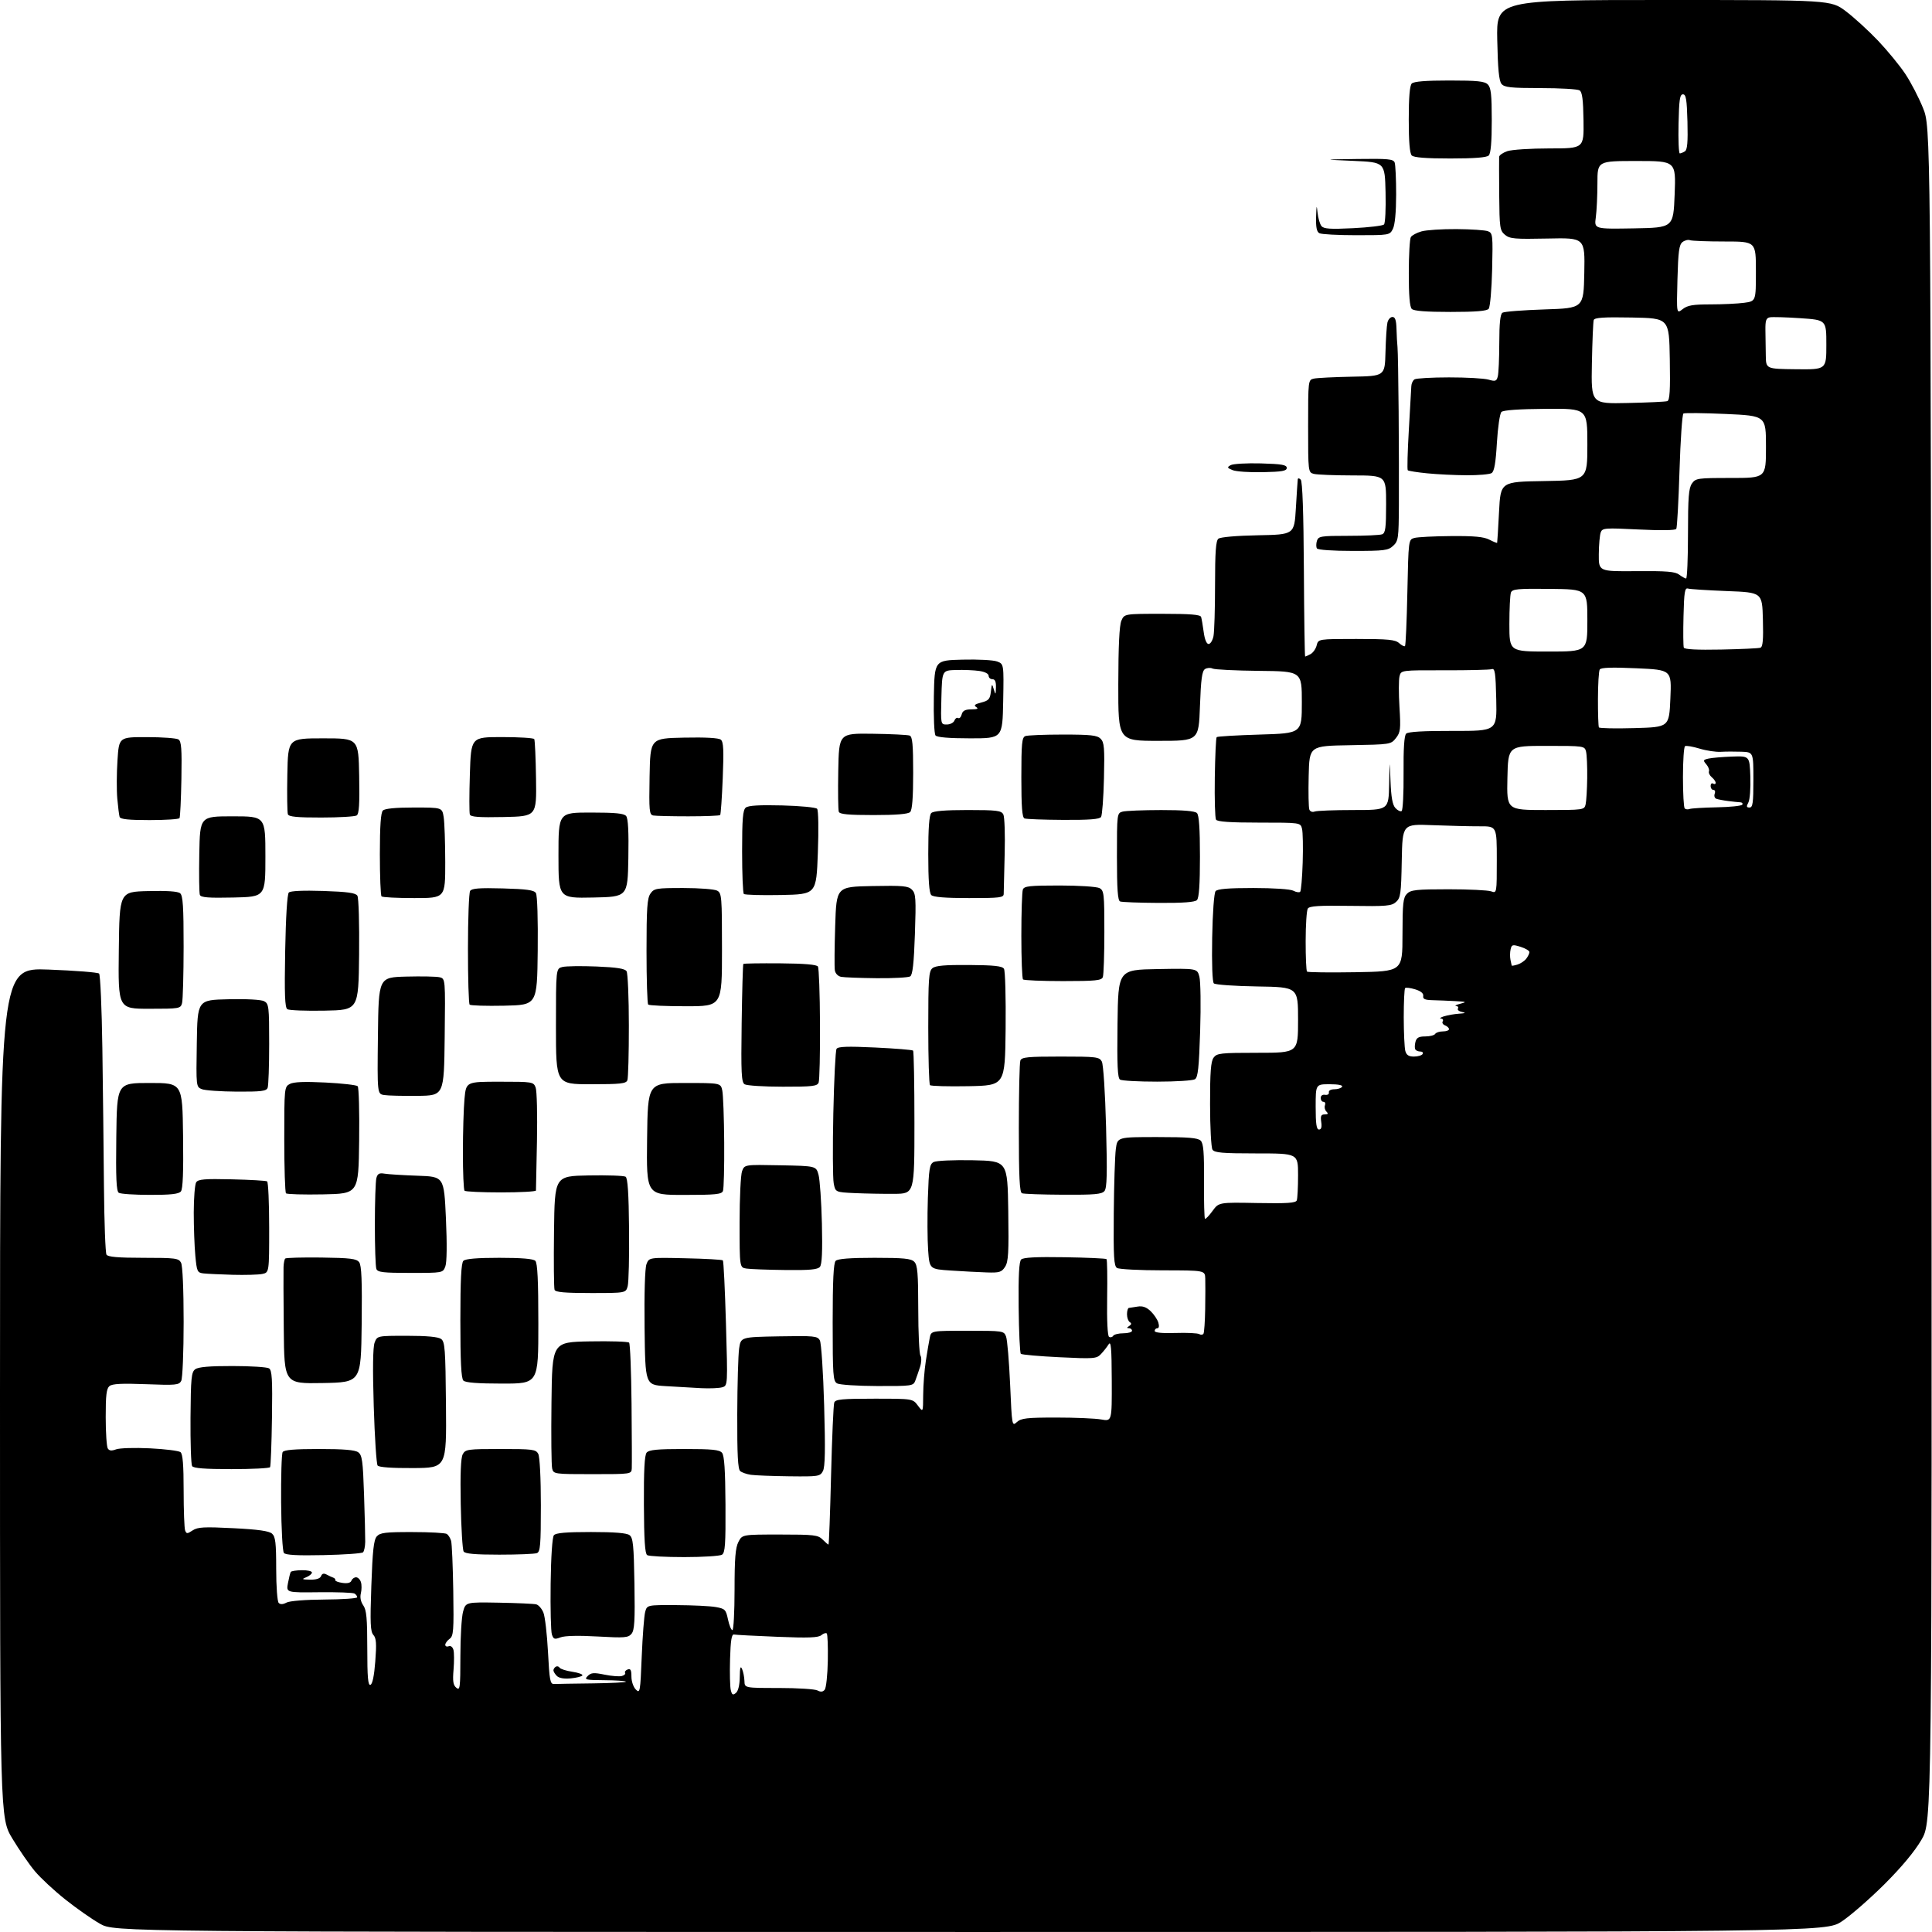 <?xml version="1.0" encoding="UTF-8" standalone="no"?>
<svg 
  version="1.1" 
  xmlns="http://www.w3.org/2000/svg" 
  xmlns:xlink="http://www.w3.org/1999/xlink" 
  xmlns:svg="http://www.w3.org/2000/svg"
  xmlns:rdf="http://www.w3.org/1999/02/22-rdf-syntax-ns#"
  xmlns:cc="http://creativecommons.org/ns#"
  xmlns:dc="http://purl.org/dc/elements/1.1/"
  viewBox="0 0 768 768"
  width="768"
  height="768"
>
<style>svg {background-color: white; }</style>"
<path stroke="none" fill="black" fill-rule="evenodd" d="M385.64,767.99C45.50,767.98 45.50,767.98 39.78,764.74C36.63,762.96 30.43,758.63 26.01,755.11C21.58,751.60 16.12,746.53 13.88,743.85C11.63,741.17 7.59,735.31 4.90,730.83C0.00,722.68 0.00,722.68 0.00,553.69C0.00,384.71 0.00,384.71 19.25,385.42C29.84,385.82 38.90,386.53 39.39,387.01C39.88,387.49 40.46,400.84 40.69,416.69C40.92,432.54 41.20,457.20 41.32,471.50C41.44,485.80 41.90,498.06 42.33,498.75C42.90,499.65 46.99,500.00 57.02,500.00C69.75,500.00 71.02,500.16 71.96,501.93C72.59,503.10 73.00,512.50 73.00,525.50C73.00,537.51 72.57,547.93 72.03,548.94C71.15,550.58 69.88,550.70 58.05,550.24C48.44,549.87 44.63,550.06 43.51,550.99C42.33,551.97 42.00,554.64 42.02,563.37C42.02,569.49 42.40,575.08 42.85,575.79C43.44,576.72 44.36,576.81 46.14,576.14C47.50,575.62 53.54,575.44 59.56,575.73C65.58,576.02 71.06,576.71 71.75,577.25C72.65,577.96 73.00,582.30 73.00,592.54C73.00,600.40 73.27,607.53 73.59,608.38C74.13,609.77 74.43,609.77 76.59,608.35C78.62,607.02 81.10,606.89 92.74,607.48C102.64,607.98 106.96,608.59 108.14,609.65C109.50,610.86 109.79,613.29 109.79,623.65C109.79,630.67 110.23,636.63 110.79,637.19C111.45,637.85 112.49,637.81 113.90,637.05C115.15,636.39 121.39,635.89 129.01,635.84C136.16,635.80 142.00,635.39 142.00,634.94C142.00,634.49 141.52,633.82 140.93,633.46C140.34,633.09 133.99,632.86 126.81,632.94C113.76,633.09 113.76,633.09 114.47,629.30C114.86,627.22 115.36,625.23 115.58,624.88C115.79,624.52 117.78,624.21 119.99,624.18C122.19,624.15 124.00,624.56 124.00,625.09C124.00,625.63 122.99,626.47 121.75,626.97C119.80,627.75 120.01,627.88 123.28,627.94C125.74,627.98 127.26,627.48 127.63,626.52C128.03,625.49 128.70,625.31 129.85,625.92C130.76,626.41 131.95,626.96 132.50,627.15C133.05,627.34 133.40,627.79 133.29,628.14C133.17,628.49 134.45,628.99 136.13,629.23C138.10,629.52 139.37,629.21 139.70,628.34C139.98,627.60 140.81,627.00 141.54,627.00C142.27,627.00 143.14,627.86 143.47,628.91C143.81,629.97 143.79,631.97 143.45,633.36C143.04,634.96 143.40,636.73 144.41,638.17C145.69,640.00 146.00,643.32 146.00,655.31C146.00,666.75 146.29,670.07 147.25,669.75C148.05,669.49 148.75,666.15 149.18,660.43C149.73,653.34 149.57,651.19 148.43,649.92C147.23,648.59 147.09,645.26 147.61,630.41C148.10,616.39 148.57,612.12 149.77,610.75C151.09,609.26 153.15,609.00 163.90,609.02C170.83,609.02 177.00,609.36 177.62,609.77C178.23,610.17 178.99,611.40 179.32,612.50C179.64,613.60 180.02,622.53 180.18,632.35C180.43,648.30 180.27,650.33 178.73,651.46C177.78,652.15 177.00,653.22 177.00,653.83C177.00,654.44 177.62,654.70 178.37,654.41C179.17,654.10 179.95,654.71 180.26,655.88C180.55,656.98 180.56,660.51 180.29,663.73C179.90,668.31 180.14,669.87 181.40,670.91C182.85,672.12 183.00,670.99 183.01,658.37C183.01,650.74 183.49,642.78 184.07,640.68C185.13,636.86 185.13,636.86 198.32,637.09C205.57,637.22 212.25,637.52 213.17,637.76C214.09,638.00 215.36,639.45 216.00,641.00C216.64,642.54 217.46,649.58 217.83,656.65C218.42,668.01 218.70,669.49 220.25,669.42C221.21,669.37 228.15,669.26 235.67,669.17C243.18,669.08 249.10,668.76 248.81,668.47C248.52,668.19 244.62,667.93 240.15,667.90C232.70,667.85 232.15,667.71 233.61,666.25C234.95,664.90 236.02,664.81 240.28,665.69C243.06,666.26 246.16,666.51 247.16,666.25C248.16,665.99 248.76,665.42 248.49,664.99C248.23,664.56 248.68,663.95 249.51,663.64C250.65,663.20 251.00,663.86 251.00,666.46C251.00,668.36 251.77,670.63 252.75,671.61C254.42,673.28 254.53,672.66 255.10,658.43C255.44,650.22 256.05,642.26 256.47,640.75C257.23,638.00 257.23,638.00 268.87,638.06C275.26,638.09 282.30,638.43 284.50,638.82C288.22,639.48 288.56,639.83 289.39,643.77C289.88,646.10 290.67,648.00 291.14,648.00C291.61,648.00 292.00,640.78 292.00,631.95C292.00,619.52 292.34,615.24 293.53,612.95C295.05,610.00 295.05,610.00 310.03,610.00C323.67,610.00 325.18,610.18 327.00,612.00C328.10,613.10 329.15,614.00 329.34,614.00C329.53,614.00 329.99,601.63 330.36,586.52C330.74,571.41 331.31,558.36 331.63,557.52C332.12,556.25 334.75,556.00 347.52,556.00C362.83,556.00 362.83,556.00 364.88,558.75C366.94,561.50 366.94,561.50 366.98,554.50C367.00,550.65 367.47,544.58 368.03,541.00C368.58,537.42 369.29,533.26 369.60,531.75C370.16,529.00 370.16,529.00 384.60,529.00C398.77,529.00 399.07,529.04 399.93,531.31C400.41,532.58 401.13,541.14 401.54,550.34C402.26,566.89 402.29,567.05 404.24,565.28C405.92,563.76 408.16,563.50 419.85,563.50C427.36,563.50 435.41,563.84 437.75,564.26C442.00,565.02 442.00,565.02 441.94,548.76C441.89,535.76 441.64,532.88 440.69,534.41C440.04,535.46 438.66,537.20 437.63,538.28C435.89,540.11 434.86,540.19 421.13,539.52C413.09,539.13 406.19,538.52 405.80,538.16C405.42,537.80 405.03,529.48 404.93,519.67C404.80,507.09 405.10,501.50 405.93,500.67C406.76,499.85 411.90,499.58 423.24,499.77C432.11,499.91 439.59,500.25 439.86,500.52C440.13,500.79 440.24,507.72 440.11,515.91C439.97,524.96 440.27,531.05 440.87,531.42C441.41,531.76 442.14,531.58 442.49,531.02C442.84,530.46 444.67,530.00 446.56,530.00C448.45,530.00 450.00,529.55 450.00,529.00C450.00,528.45 449.44,527.99 448.75,527.98C447.83,527.97 447.86,527.74 448.86,527.11C449.80,526.51 449.88,526.04 449.11,525.57C448.50,525.19 448.00,523.78 448.00,522.44C448.00,521.10 448.34,519.96 448.75,519.92C449.16,519.87 450.74,519.63 452.26,519.38C454.19,519.06 455.72,519.61 457.40,521.21C458.71,522.47 460.09,524.51 460.46,525.75C460.86,527.10 460.71,528.00 460.07,528.00C459.48,528.00 459.00,528.48 459.00,529.07C459.00,529.76 461.91,530.05 467.29,529.88C471.84,529.73 476.09,529.94 476.72,530.33C477.35,530.71 478.10,530.64 478.40,530.17C478.69,529.69 479.00,525.30 479.08,520.40C479.16,515.51 479.17,510.04 479.11,508.25C479.00,505.00 479.00,505.00 462.25,504.98C453.04,504.98 444.84,504.55 444.03,504.04C442.80,503.26 442.59,499.68 442.74,482.30C442.84,470.86 443.21,459.36 443.56,456.75C444.19,452.00 444.19,452.00 460.02,452.00C472.41,452.00 476.17,452.31 477.29,453.43C478.40,454.55 478.69,458.04 478.61,469.52C478.55,477.59 478.73,484.33 479.00,484.50C479.27,484.67 480.62,483.26 482.00,481.37C484.50,477.93 484.50,477.93 499.74,478.22C511.71,478.44 515.09,478.21 515.49,477.17C515.77,476.44 516.00,471.94 516.00,467.17C516.00,458.50 516.00,458.50 499.46,458.50C485.85,458.50 482.76,458.23 481.98,457.00C481.46,456.18 481.02,448.05 481.02,438.94C481.00,426.20 481.33,421.93 482.42,420.44C483.72,418.66 485.16,418.50 499.92,418.50C516.00,418.50 516.00,418.50 516.00,405.45C516.00,392.39 516.00,392.39 499.75,392.13C490.81,391.99 483.06,391.44 482.52,390.91C481.93,390.33 481.67,383.08 481.86,372.72C482.04,362.79 482.61,354.97 483.21,354.25C483.95,353.36 488.25,353.00 498.19,353.00C506.27,353.00 512.98,353.45 514.15,354.08C515.26,354.68 516.47,354.86 516.84,354.50C517.20,354.14 517.65,348.89 517.84,342.85C518.03,336.80 517.91,330.76 517.57,329.43C516.96,327.00 516.96,327.00 500.54,327.00C489.04,327.00 483.90,326.65 483.39,325.82C482.99,325.18 482.77,317.65 482.90,309.09C483.03,300.53 483.36,293.30 483.65,293.02C483.93,292.73 491.66,292.27 500.83,292.00C517.50,291.50 517.50,291.50 517.50,279.18C517.50,266.85 517.50,266.85 500.50,266.68C491.15,266.58 482.82,266.17 482.00,265.76C481.18,265.35 479.82,265.45 479.00,265.97C477.83,266.72 477.39,269.95 477.00,280.71C476.50,294.50 476.50,294.50 460.50,294.50C444.50,294.50 444.50,294.50 444.54,272.00C444.56,256.91 444.96,248.59 445.76,246.75C446.95,244.00 446.95,244.00 462.01,244.00C473.17,244.00 477.16,244.32 477.46,245.25C477.67,245.94 478.14,248.64 478.49,251.25C478.88,254.18 479.62,256.00 480.44,256.00C481.16,256.00 482.03,254.59 482.38,252.88C482.72,251.16 483.00,241.99 483.00,232.50C483.00,219.44 483.32,214.98 484.32,214.15C485.10,213.50 491.51,212.94 500.07,212.78C514.50,212.50 514.50,212.50 515.13,202.00C515.47,196.22 515.81,191.07 515.88,190.55C515.95,190.00 516.45,190.05 517.06,190.66C517.75,191.35 518.18,203.62 518.31,226.35C518.41,245.40 518.64,260.99 518.82,261.00C518.99,261.00 519.95,260.56 520.95,260.03C521.95,259.49 523.06,257.92 523.40,256.53C524.04,254.00 524.04,254.00 539.19,254.00C551.91,254.00 554.64,254.27 556.18,255.66C557.19,256.57 558.24,257.10 558.51,256.82C558.79,256.55 559.21,246.91 559.45,235.41C559.89,214.61 559.91,214.50 562.20,213.85C563.46,213.49 570.03,213.15 576.80,213.10C586.02,213.02 589.84,213.38 592.05,214.53C593.67,215.36 595.06,215.93 595.14,215.78C595.21,215.62 595.55,210.10 595.89,203.50C596.50,191.50 596.50,191.50 613.75,191.23C631.00,190.95 631.00,190.95 631.00,176.67C631.00,162.39 631.00,162.39 614.48,162.52C603.69,162.60 597.56,163.04 596.83,163.77C596.21,164.39 595.40,169.91 595.04,176.02C594.57,184.07 593.99,187.40 592.94,188.06C592.15,188.56 587.67,188.95 583.00,188.92C578.33,188.90 571.26,188.55 567.30,188.15C563.34,187.76 559.88,187.21 559.61,186.94C559.34,186.67 559.53,179.49 560.03,170.98C560.53,162.46 560.98,154.61 561.02,153.53C561.06,152.45 561.63,151.22 562.30,150.80C562.96,150.38 569.13,150.02 576.01,150.02C582.89,150.01 589.93,150.41 591.67,150.90C594.44,151.70 594.89,151.55 595.39,149.65C595.71,148.47 595.98,142.46 595.99,136.31C596.00,128.47 596.37,124.88 597.25,124.31C597.94,123.86 605.48,123.28 614.00,123.00C629.50,122.50 629.50,122.50 629.78,108.50C630.05,94.50 630.05,94.50 615.22,94.82C602.06,95.10 600.15,94.93 598.23,93.32C596.22,91.62 596.07,90.55 595.96,77.50C595.90,69.80 595.89,62.98 595.93,62.35C595.97,61.71 597.42,60.70 599.15,60.10C600.88,59.49 608.45,59.00 615.96,59.00C629.63,59.00 629.63,59.00 629.47,47.90C629.35,39.60 628.96,36.59 627.90,35.92C627.13,35.43 620.14,35.02 612.37,35.02C600.48,35.00 598.03,34.74 596.87,33.35C595.87,32.14 595.41,27.43 595.18,15.85C594.86,0.00 594.86,0.00 661.33,0.00C727.80,-0.00 727.80,-0.00 733.74,4.46C737.00,6.92 742.78,12.20 746.59,16.21C750.39,20.22 755.27,26.18 757.43,29.45C759.60,32.71 762.75,38.79 764.43,42.94C767.50,50.50 767.50,50.50 767.76,387.32C768.01,724.13 768.01,724.13 763.82,731.32C761.09,736.00 755.95,742.17 749.07,749.04C743.25,754.83 735.64,761.47 732.14,763.79C725.77,768.00 725.77,768.00 385.64,767.99zM292.54,672.97C293.45,672.21 294.03,669.83 294.07,666.63C294.12,662.84 294.37,662.02 295.00,663.50C295.47,664.60 295.89,666.74 295.93,668.25C296.00,671.00 296.00,671.00 309.57,671.00C317.03,671.00 323.95,671.44 324.96,671.98C326.24,672.67 327.10,672.58 327.83,671.70C328.41,671.01 328.96,665.83 329.07,660.18C329.17,654.54 328.99,649.65 328.65,649.32C328.32,648.99 327.35,649.30 326.49,650.01C325.28,651.01 321.33,651.16 308.97,650.65C300.20,650.30 292.45,649.89 291.76,649.75C290.83,649.57 290.42,652.12 290.21,659.50C290.05,665.00 290.18,670.55 290.50,671.84C290.98,673.76 291.34,673.96 292.54,672.97zM226.87,667.18C224.23,667.44 222.23,667.08 221.36,666.22C220.61,665.47 220.00,664.47 220.00,663.99C220.00,663.51 220.42,662.86 220.93,662.54C221.44,662.23 222.13,662.40 222.45,662.93C222.78,663.45 225.06,664.19 227.51,664.55C229.97,664.92 231.76,665.58 231.50,666.01C231.23,666.44 229.15,666.97 226.87,667.18zM222.80,650.88C220.44,651.78 220.02,651.64 219.38,649.71C218.98,648.49 218.76,639.41 218.89,629.53C219.03,618.69 219.55,611.05 220.18,610.28C220.95,609.35 225.05,609.00 234.93,609.00C244.34,609.00 249.13,609.39 250.26,610.25C251.66,611.31 251.95,614.20 252.20,629.60C252.44,644.32 252.23,648.02 251.04,649.45C249.73,651.03 248.32,651.14 237.54,650.53C229.95,650.10 224.50,650.22 222.80,650.88zM128.66,618.18C118.22,618.41 113.54,618.15 112.86,617.33C112.32,616.69 111.83,607.74 111.75,597.31C111.67,586.94 111.94,577.90 112.36,577.23C112.90,576.35 117.08,576.00 126.87,576.00C136.62,576.00 141.14,576.38 142.41,577.31C143.95,578.44 144.27,580.74 144.71,594.06C145.00,602.55 145.21,611.02 145.18,612.89C145.15,614.75 144.76,616.63 144.31,617.07C143.87,617.51 136.82,618.01 128.66,618.18zM272.00,618.97C264.57,618.97 257.95,618.62 257.27,618.19C256.38,617.62 256.02,612.18 255.96,598.14C255.89,584.58 256.21,578.45 257.05,577.44C257.98,576.32 261.27,576.00 272.00,576.00C283.10,576.00 286.00,576.29 287.02,577.52C287.93,578.62 288.31,584.34 288.39,598.05C288.48,613.94 288.25,617.22 287.00,618.02C286.18,618.54 279.43,618.97 272.00,618.97zM198.48,618.00C188.89,618.00 184.89,617.65 184.31,616.75C183.86,616.06 183.34,607.56 183.15,597.86C182.92,586.03 183.18,579.53 183.94,578.11C185.01,576.12 185.85,576.00 199.00,576.00C211.75,576.00 213.02,576.16 213.96,577.93C214.57,579.07 215.00,587.52 215.00,598.33C215.00,614.24 214.78,616.87 213.42,617.39C212.55,617.73 205.82,618.00 198.48,618.00zM313.71,586.85C307.00,586.77 300.15,586.50 298.50,586.26C296.85,586.02 294.94,585.36 294.25,584.79C293.32,584.02 293.02,578.29 293.07,562.13C293.11,550.23 293.45,538.48 293.82,536.00C294.50,531.50 294.50,531.50 309.70,531.22C323.74,530.97 324.98,531.09 325.91,532.84C326.47,533.88 327.24,545.49 327.61,558.65C328.12,576.33 327.99,583.15 327.12,584.78C325.98,586.90 325.38,586.99 313.71,586.85zM235.52,586.00C220.29,586.00 220.03,585.96 219.49,583.75C219.18,582.51 219.06,570.70 219.22,557.50C219.50,533.50 219.50,533.50 234.42,533.22C242.63,533.07 249.68,533.29 250.08,533.72C250.49,534.15 250.92,545.08 251.05,558.00C251.17,570.92 251.21,582.51 251.14,583.75C251.00,585.98 250.87,586.00 235.52,586.00zM92.00,584.00C81.34,584.00 76.90,583.65 76.36,582.78C75.95,582.10 75.66,573.46 75.73,563.56C75.85,547.64 76.07,545.42 77.62,544.29C78.85,543.39 83.35,543.00 92.44,543.02C99.62,543.02 106.15,543.44 106.94,543.94C108.13,544.70 108.34,548.15 108.11,563.66C107.96,574.00 107.62,582.80 107.36,583.23C107.10,583.65 100.19,584.00 92.00,584.00zM164.23,583.58C155.85,583.63 150.64,583.26 150.11,582.58C149.64,581.98 148.95,571.37 148.57,558.98C148.11,544.17 148.23,535.53 148.91,533.73C149.95,531.00 149.95,531.00 161.78,531.00C169.71,531.00 174.19,531.42 175.34,532.26C176.87,533.38 177.08,536.19 177.28,558.51C177.50,583.50 177.50,583.50 164.23,583.58zM278.76,551.82C275.32,551.64 268.90,551.27 264.50,551.00C256.50,550.50 256.50,550.50 256.23,527.86C256.07,514.18 256.37,504.16 256.98,502.54C258.01,499.85 258.01,499.85 272.42,500.18C280.35,500.35 287.07,500.73 287.35,501.02C287.64,501.30 288.19,512.61 288.58,526.15C289.29,550.73 289.29,550.77 287.15,551.45C285.98,551.82 282.20,551.99 278.76,551.82zM348.77,550.97C340.92,550.95 333.71,550.48 332.75,549.92C331.16,549.00 331.00,546.74 331.00,525.65C331.00,508.90 331.34,502.06 332.20,501.20C333.02,500.38 337.90,500.00 347.63,500.00C359.23,500.00 362.15,500.29 363.43,501.57C364.73,502.88 365.00,506.05 365.02,520.32C365.02,529.77 365.42,538.11 365.89,538.85C366.38,539.63 366.31,541.56 365.74,543.35C365.18,545.08 364.34,547.51 363.88,548.75C363.06,550.94 362.67,551.00 348.77,550.97zM128.25,549.78C113.00,550.05 113.00,550.05 112.80,528.28C112.69,516.30 112.65,505.23 112.71,503.68C112.76,502.13 113.07,500.60 113.38,500.29C113.70,499.97 120.15,499.80 127.73,499.89C139.31,500.05 141.70,500.34 142.77,501.75C143.73,503.02 143.97,509.07 143.77,526.47C143.50,549.50 143.50,549.50 128.25,549.78zM199.70,550.00C189.91,550.00 185.02,549.62 184.20,548.80C183.34,547.94 183.00,541.24 183.00,525.00C183.00,508.76 183.34,502.06 184.20,501.20C185.01,500.39 189.64,500.00 198.50,500.00C207.36,500.00 211.99,500.39 212.80,501.20C213.67,502.07 214.00,509.02 214.00,526.20C214.00,550.00 214.00,550.00 199.70,550.00zM234.86,514.00C224.51,514.00 220.81,513.67 220.45,512.73C220.18,512.03 220.08,501.56 220.23,489.48C220.50,467.50 220.50,467.50 234.00,467.25C241.43,467.11 248.03,467.35 248.69,467.77C249.52,468.31 249.93,474.40 250.06,488.52C250.17,499.51 249.92,509.74 249.52,511.25C248.78,514.00 248.78,514.00 234.86,514.00zM92.50,506.75C87.55,506.61 82.33,506.36 80.89,506.20C78.44,505.91 78.24,505.48 77.65,499.20C77.30,495.51 77.02,487.77 77.02,482.00C77.03,476.23 77.46,470.82 77.98,470.00C78.76,468.76 81.26,468.55 92.15,468.80C99.42,468.97 105.74,469.34 106.18,469.61C106.63,469.89 107.00,478.16 107.00,487.98C107.00,505.84 107.00,505.84 104.25,506.42C102.74,506.73 97.45,506.88 92.50,506.75zM163.13,506.00C152.27,506.00 150.12,505.75 149.61,504.42C149.27,503.55 149.01,495.56 149.01,486.67C149.02,477.78 149.29,469.51 149.62,468.30C150.08,466.56 150.77,466.19 152.85,466.55C154.31,466.80 160.22,467.17 166.00,467.37C176.50,467.73 176.50,467.73 177.26,484.28C177.73,494.62 177.64,501.80 177.03,503.42C176.05,506.00 176.05,506.00 163.13,506.00zM392.23,505.81C389.08,505.71 382.68,505.37 378.00,505.06C369.50,504.50 369.50,504.50 368.95,497.00C368.65,492.88 368.60,483.52 368.84,476.21C369.23,464.59 369.52,462.79 371.13,461.93C372.17,461.38 379.01,461.07 386.74,461.22C400.50,461.50 400.50,461.50 400.80,481.35C401.05,498.06 400.84,501.59 399.52,503.60C398.14,505.72 397.27,505.98 392.23,505.81zM312.13,504.85C305.18,504.77 298.26,504.51 296.75,504.28C294.00,503.87 294.00,503.87 294.00,486.00C294.00,476.17 294.44,466.96 294.99,465.54C295.97,462.94 295.97,462.94 310.20,463.22C324.42,463.50 324.42,463.50 325.38,467.00C325.90,468.93 326.51,477.63 326.72,486.34C326.98,497.48 326.75,502.60 325.93,503.59C325.02,504.68 321.92,504.97 312.13,504.85zM59.63,474.98C53.51,474.98 47.93,474.61 47.23,474.16C46.25,473.54 46.02,468.40 46.23,451.93C46.50,430.50 46.50,430.50 59.50,430.50C72.50,430.50 72.50,430.50 72.77,451.37C72.96,465.93 72.70,472.66 71.90,473.62C71.05,474.64 67.87,475.00 59.63,474.98zM128.44,474.78C120.71,474.93 114.07,474.74 113.69,474.36C113.31,473.98 113.00,464.31 113.00,452.87C113.00,432.46 113.04,432.05 115.20,430.89C116.73,430.07 121.04,429.90 129.36,430.32C135.94,430.65 141.71,431.31 142.18,431.78C142.65,432.25 142.92,442.06 142.77,453.57C142.50,474.50 142.50,474.50 128.44,474.78zM271.87,475.00C256.96,475.00 256.96,475.00 257.23,452.75C257.50,430.50 257.50,430.50 271.99,430.50C286.48,430.50 286.48,430.50 287.12,433.50C287.47,435.15 287.82,444.45 287.88,454.17C287.95,463.89 287.73,472.55 287.39,473.42C286.88,474.76 284.55,475.00 271.87,475.00zM355.50,474.57C351.10,474.60 344.03,474.47 339.79,474.28C332.08,473.92 332.08,473.92 331.41,470.36C331.04,468.40 330.97,455.86 331.26,442.48C331.55,429.11 332.12,417.61 332.54,416.94C333.11,416.01 336.82,415.88 347.86,416.40C355.87,416.78 362.66,417.33 362.96,417.63C363.26,417.92 363.50,430.84 363.50,446.33C363.50,474.50 363.50,474.50 355.50,474.57zM422.63,474.92C414.31,474.88 406.94,474.62 406.25,474.34C405.30,473.95 405.00,467.83 405.00,448.50C405.00,434.56 405.27,422.45 405.61,421.58C406.12,420.23 408.49,420.00 421.57,420.00C435.85,420.00 437.00,420.14 437.99,421.98C438.59,423.11 439.32,434.27 439.68,447.94C440.18,466.71 440.04,472.25 439.04,473.46C437.98,474.73 435.11,474.99 422.63,474.92zM199.17,474.00C191.56,474.00 185.03,473.70 184.67,473.33C184.30,472.97 184.00,466.10 184.01,458.08C184.01,450.06 184.30,440.46 184.65,436.75C185.29,430.00 185.29,430.00 198.67,430.00C211.74,430.00 212.07,430.05 212.93,432.32C213.42,433.59 213.65,443.16 213.45,453.57C213.25,463.98 213.07,472.84 213.05,473.25C213.02,473.66 206.78,474.00 199.17,474.00zM524.33,449.00C525.23,449.00 525.51,448.05 525.21,446.00C524.86,443.61 525.14,443.00 526.59,443.00C527.93,443.00 528.11,442.71 527.28,441.88C526.66,441.26 526.39,440.14 526.69,439.38C526.98,438.62 526.72,438.00 526.11,438.00C525.50,438.00 525.00,437.31 525.00,436.46C525.00,435.54 525.71,435.03 526.75,435.21C527.73,435.37 528.39,434.95 528.25,434.25C528.10,433.52 529.02,433.00 530.44,433.00C531.78,433.00 533.16,432.55 533.50,432.00C533.88,431.38 532.01,431.00 528.56,431.00C523.00,431.00 523.00,431.00 523.00,440.00C523.00,446.81 523.32,449.00 524.33,449.00zM166.00,435.62C160.22,435.68 154.25,435.54 152.73,435.30C149.96,434.86 149.96,434.86 150.23,411.68C150.50,388.50 150.50,388.50 161.50,388.21C167.55,388.05 173.52,388.17 174.77,388.48C177.04,389.05 177.04,389.05 176.77,412.27C176.50,435.50 176.50,435.50 166.00,435.62zM94.14,433.94C87.74,433.90 81.48,433.46 80.23,432.96C77.97,432.05 77.95,431.92 78.23,414.77C78.50,397.50 78.50,397.50 90.76,397.22C98.09,397.05 103.82,397.37 105.01,398.00C106.87,399.00 107.00,400.12 107.00,414.95C107.00,423.69 106.73,431.55 106.39,432.42C105.89,433.74 103.88,433.99 94.14,433.94zM311.14,431.98C303.64,431.98 296.82,431.54 296.00,431.02C294.72,430.21 294.55,426.64 294.82,406.80C295.00,394.00 295.30,383.37 295.49,383.18C295.68,382.98 302.27,382.88 310.13,382.94C319.83,383.02 324.65,383.43 325.14,384.22C325.54,384.87 325.91,395.13 325.96,407.03C326.02,418.93 325.78,429.42 325.42,430.34C324.87,431.78 322.95,432.00 311.14,431.98zM384.94,431.78C376.94,431.93 370.07,431.74 369.69,431.36C369.31,430.98 369.00,420.67 369.00,408.46C369.00,388.99 369.20,386.08 370.66,384.87C371.89,383.85 375.64,383.53 385.26,383.60C395.18,383.67 398.40,384.02 399.09,385.10C399.59,385.87 399.88,396.62 399.75,409.00C399.50,431.50 399.50,431.50 384.94,431.78zM234.89,431.00C221.00,431.00 221.00,431.00 221.00,408.02C221.00,385.04 221.00,385.04 223.57,384.39C224.98,384.04 231.09,383.95 237.15,384.20C245.20,384.53 248.41,385.04 249.07,386.08C249.56,386.86 249.98,396.58 249.98,407.67C249.99,418.76 249.73,428.55 249.39,429.42C248.88,430.76 246.64,431.00 234.89,431.00zM460.00,429.97C452.57,429.97 445.93,429.61 445.23,429.16C444.25,428.54 444.02,423.40 444.23,406.93C444.50,385.50 444.50,385.50 460.20,385.22C475.89,384.95 475.89,384.95 476.77,388.22C477.26,390.03 477.40,399.73 477.08,409.79C476.61,424.51 476.21,428.26 475.00,429.02C474.18,429.54 467.43,429.97 460.00,429.97zM562.06,420.00C563.61,420.00 565.16,419.55 565.50,419.00C565.84,418.45 565.44,418.00 564.62,418.00C563.79,418.00 562.89,417.63 562.61,417.17C562.33,416.72 562.35,415.37 562.66,414.17C563.10,412.49 563.99,412.00 566.56,412.00C568.39,412.00 570.16,411.55 570.50,411.00C570.84,410.45 572.22,410.00 573.56,410.00C574.90,410.00 576.00,409.60 576.00,409.11C576.00,408.62 575.30,407.94 574.44,407.61C573.58,407.28 573.15,406.56 573.50,406.01C573.84,405.45 573.53,404.96 572.81,404.90C572.09,404.85 572.62,404.44 574.00,404.00C575.38,403.56 578.08,403.09 580.00,402.96C582.51,402.79 582.86,402.60 581.24,402.29C579.99,402.05 579.23,401.44 579.54,400.93C579.86,400.42 579.53,399.95 578.81,399.88C578.09,399.82 578.85,399.42 580.50,399.00C583.19,398.32 582.98,398.21 578.50,397.96C575.75,397.81 571.70,397.64 569.50,397.59C566.44,397.52 565.56,397.13 565.75,395.92C565.92,394.89 564.82,393.97 562.56,393.28C560.66,392.70 558.86,392.47 558.56,392.78C558.25,393.08 558.01,398.32 558.01,404.42C558.02,410.51 558.30,416.51 558.63,417.75C559.08,419.41 559.97,420.00 562.06,420.00zM129.00,401.75C121.58,401.89 114.93,401.63 114.23,401.18C113.24,400.54 113.05,395.37 113.36,378.09C113.61,364.56 114.17,355.43 114.81,354.79C115.46,354.14 120.50,353.91 128.49,354.17C138.10,354.49 141.35,354.94 142.06,356.05C142.58,356.86 142.88,367.18 142.75,379.50C142.50,401.50 142.50,401.50 129.00,401.75zM59.36,401.00C46.96,401.00 46.96,401.00 47.23,377.75C47.50,354.50 47.50,354.50 58.86,354.22C66.37,354.03 70.68,354.32 71.61,355.09C72.71,356.01 73.00,360.37 72.99,376.37C72.98,387.44 72.70,397.51 72.37,398.75C71.79,400.93 71.38,401.00 59.36,401.00zM200.44,399.78C193.26,399.93 187.08,399.74 186.69,399.36C186.31,398.98 186.01,388.95 186.02,377.08C186.02,365.21 186.41,354.90 186.88,354.16C187.53,353.14 190.54,352.90 199.90,353.16C209.36,353.42 212.29,353.83 213.03,355.00C213.59,355.87 213.89,365.56 213.75,378.00C213.50,399.50 213.50,399.50 200.44,399.78zM272.67,400.00C264.78,400.00 258.03,399.70 257.67,399.33C257.30,398.97 257.00,389.39 257.00,378.06C257.00,361.02 257.27,357.06 258.56,355.22C260.01,353.14 260.86,353.00 271.62,353.00C277.95,353.00 284.00,353.47 285.07,354.04C286.89,355.01 287.00,356.35 287.00,377.54C287.00,400.00 287.00,400.00 272.67,400.00zM422.56,390.00C414.19,390.00 407.03,389.70 406.67,389.33C406.30,388.97 406.00,381.13 406.00,371.92C406.00,362.70 406.27,354.45 406.61,353.58C407.12,352.24 409.37,352.00 421.17,352.00C428.88,352.00 436.00,352.46 437.07,353.04C438.86,353.99 439.00,355.28 439.00,370.45C439.00,379.46 438.73,387.55 438.39,388.42C437.88,389.76 435.52,390.00 422.56,390.00zM348.50,388.85C341.90,388.78 335.54,388.54 334.36,388.31C333.10,388.06 332.06,386.98 331.86,385.69C331.66,384.49 331.73,376.52 332.00,368.00C332.50,352.50 332.50,352.50 346.65,352.22C358.93,351.98 361.03,352.17 362.52,353.66C364.05,355.19 364.17,357.14 363.69,371.34C363.29,382.97 362.78,387.52 361.82,388.13C361.09,388.59 355.10,388.91 348.50,388.85zM538.81,386.47C557.50,386.16 557.50,386.16 557.51,371.60C557.52,359.02 557.77,356.81 559.30,355.27C560.83,353.74 563.03,353.50 575.78,353.50C583.88,353.50 591.51,353.87 592.75,354.32C595.00,355.13 595.00,355.13 595.00,341.79C595.00,328.44 595.00,328.44 588.25,328.47C584.54,328.49 576.10,328.28 569.50,328.02C557.50,327.53 557.50,327.53 557.22,342.14C556.98,355.25 556.75,356.92 554.95,358.54C553.18,360.15 551.19,360.32 536.83,360.10C524.34,359.91 520.52,360.15 519.87,361.18C519.41,361.90 519.02,367.71 519.02,374.08C519.01,380.45 519.25,385.92 519.56,386.23C519.87,386.53 528.53,386.64 538.81,386.47zM603.25,383.42C604.48,383.03 606.04,381.99 606.71,381.10C607.39,380.22 607.95,379.05 607.97,378.49C607.99,377.94 606.42,376.99 604.48,376.39C601.27,375.38 600.92,375.47 600.49,377.39C600.22,378.55 600.20,380.40 600.43,381.50C600.66,382.60 600.88,383.64 600.92,383.82C600.97,383.99 602.01,383.81 603.25,383.42zM460.55,358.92C452.82,358.88 445.94,358.62 445.25,358.34C444.32,357.96 444.00,353.44 444.00,340.53C444.00,323.44 444.03,323.23 446.25,322.63C447.49,322.30 454.37,322.02 461.55,322.01C470.38,322.00 474.99,322.39 475.80,323.20C476.63,324.03 477.00,329.31 477.00,340.50C477.00,351.69 476.63,356.97 475.80,357.80C474.97,358.63 470.24,358.98 460.55,358.92zM92.73,356.78C82.86,357.00 79.85,356.76 79.45,355.74C79.17,355.01 79.07,347.68 79.22,339.46C79.50,324.50 79.50,324.50 92.50,324.50C105.50,324.50 105.50,324.50 105.50,340.50C105.50,356.50 105.50,356.50 92.73,356.78zM164.67,357.00C157.88,357.00 152.03,356.70 151.67,356.33C151.30,355.97 151.00,348.41 151.00,339.53C151.00,328.32 151.37,323.03 152.20,322.20C152.99,321.41 157.22,321.00 164.57,321.00C175.74,321.00 175.74,321.00 176.36,324.75C176.70,326.81 176.98,334.91 176.99,342.75C177.00,357.00 177.00,357.00 164.67,357.00zM235.75,356.78C222.00,357.06 222.00,357.06 222.00,340.03C222.00,323.00 222.00,323.00 234.88,323.00C244.63,323.00 248.03,323.34 248.90,324.38C249.69,325.33 249.97,330.65 249.78,341.13C249.50,356.50 249.50,356.50 235.75,356.78zM385.20,357.00C375.80,357.00 371.02,356.62 370.20,355.80C369.37,354.97 369.00,349.91 369.00,339.50C369.00,329.09 369.37,324.03 370.20,323.20C371.01,322.39 375.68,322.00 384.66,322.00C396.28,322.00 398.04,322.22 398.84,323.75C399.34,324.71 399.58,331.80 399.37,339.50C399.16,347.20 398.99,354.29 398.99,355.25C399.00,356.83 397.68,357.00 385.20,357.00zM310.44,355.78C302.71,355.93 296.07,355.74 295.69,355.36C295.31,354.98 295.00,347.37 295.00,338.46C295.00,325.52 295.29,322.00 296.45,321.04C297.46,320.20 301.81,319.94 310.90,320.17C318.05,320.35 324.31,320.95 324.81,321.50C325.33,322.07 325.46,329.58 325.11,339.00C324.50,355.50 324.50,355.50 310.44,355.78zM59.41,326.00C51.10,326.00 47.83,325.65 47.55,324.75C47.34,324.06 46.92,320.80 46.63,317.50C46.33,314.20 46.36,307.34 46.70,302.25C47.30,293.00 47.30,293.00 58.40,293.02C64.51,293.02 70.15,293.44 70.94,293.94C72.10,294.68 72.32,297.66 72.11,309.65C71.96,317.78 71.63,324.79 71.36,325.22C71.10,325.65 65.72,326.00 59.41,326.00zM422.69,325.92C414.89,325.88 407.94,325.62 407.25,325.34C406.32,324.96 406.00,320.74 406.00,309.02C406.00,295.53 406.23,293.13 407.58,292.61C408.45,292.27 415.17,292.00 422.51,292.00C433.62,292.00 436.14,292.28 437.52,293.66C438.95,295.09 439.13,297.31 438.84,309.41C438.65,317.16 438.14,324.06 437.69,324.75C437.10,325.66 433.02,325.98 422.69,325.92zM127.72,324.98C118.16,325.00 114.81,324.67 114.44,323.70C114.17,322.99 114.07,315.90 114.22,307.95C114.50,293.50 114.50,293.50 128.50,293.50C142.50,293.50 142.50,293.50 142.78,308.42C142.99,319.69 142.74,323.55 141.78,324.16C141.07,324.60 134.75,324.98 127.72,324.98zM200.27,324.78C190.39,324.99 187.12,324.75 186.77,323.78C186.52,323.08 186.52,315.86 186.78,307.75C187.25,293.00 187.25,293.00 199.57,293.00C206.34,293.00 212.10,293.36 212.37,293.79C212.64,294.23 212.96,301.32 213.08,309.54C213.30,324.50 213.30,324.50 200.27,324.78zM273.63,324.50C266.91,324.50 260.64,324.35 259.69,324.17C258.11,323.87 257.97,322.41 258.22,308.67C258.50,293.50 258.50,293.50 271.86,293.22C280.54,293.04 285.69,293.33 286.55,294.04C287.60,294.91 287.76,298.19 287.30,309.32C286.99,317.12 286.52,323.73 286.28,324.00C286.03,324.27 280.34,324.50 273.63,324.50zM347.27,324.00C337.28,324.00 333.81,323.68 333.44,322.71C333.17,321.99 333.07,314.68 333.22,306.46C333.50,291.50 333.50,291.50 346.86,291.68C354.20,291.78 360.84,292.11 361.61,292.40C362.71,292.83 363.00,295.94 363.00,307.27C363.00,317.08 362.62,321.98 361.80,322.80C360.99,323.61 356.30,324.00 347.27,324.00zM522.59,322.60C523.46,322.27 530.43,322.00 538.08,322.00C552.00,322.00 552.00,322.00 552.21,311.75C552.41,301.50 552.41,301.50 552.75,310.47C552.99,316.89 553.54,319.93 554.68,321.19C555.55,322.16 556.67,322.70 557.17,322.40C557.66,322.09 558.01,315.30 557.94,307.31C557.86,297.57 558.20,292.40 558.97,291.64C559.74,290.87 565.79,290.52 577.58,290.55C595.06,290.59 595.06,290.59 594.78,278.05C594.54,267.42 594.27,265.58 593.00,266.00C592.17,266.27 583.72,266.48 574.22,266.45C556.94,266.41 556.94,266.41 556.33,268.84C555.99,270.18 555.98,275.68 556.31,281.06C556.85,289.87 556.71,291.10 554.90,293.40C552.91,295.92 552.72,295.95 536.70,296.23C520.50,296.50 520.50,296.50 520.22,308.44C520.06,315.01 520.18,321.02 520.48,321.80C520.78,322.60 521.70,322.95 522.59,322.60zM614.36,322.00C629.53,322.00 629.79,321.96 630.31,319.75C630.59,318.51 630.88,313.80 630.94,309.27C631.00,304.74 630.79,300.02 630.48,298.77C629.92,296.53 629.68,296.50 614.70,296.50C599.50,296.50 599.50,296.50 599.22,309.25C598.94,322.00 598.94,322.00 614.36,322.00zM671.65,321.58C672.34,321.32 677.21,321.02 682.47,320.92C687.73,320.83 692.28,320.35 692.58,319.87C692.88,319.39 692.53,318.97 691.81,318.93C691.09,318.90 688.92,318.67 687.00,318.43C685.08,318.19 682.95,317.78 682.27,317.53C681.59,317.28 681.30,316.38 681.62,315.54C681.95,314.69 681.72,314.00 681.11,314.00C680.50,314.00 680.00,313.30 680.00,312.44C680.00,311.58 680.45,311.16 681.00,311.50C681.55,311.84 682.00,311.70 682.00,311.18C682.00,310.67 681.31,309.67 680.47,308.97C679.62,308.27 679.11,307.20 679.34,306.60C679.56,305.99 679.07,304.73 678.26,303.80C676.92,302.26 677.01,302.04 679.14,301.55C680.44,301.25 684.65,300.89 688.50,300.75C695.50,300.50 695.50,300.50 695.79,308.74C695.95,313.31 695.60,317.88 695.01,318.99C694.15,320.60 694.24,321.00 695.46,321.00C696.75,321.00 697.00,319.22 697.00,310.00C697.00,299.00 697.00,299.00 692.25,298.82C689.64,298.73 685.92,298.74 684.00,298.86C682.08,298.97 678.29,298.40 675.58,297.58C672.87,296.76 670.29,296.32 669.83,296.61C669.37,296.89 669.00,302.42 669.00,308.89C669.00,315.37 669.31,320.98 669.70,321.36C670.08,321.75 670.96,321.85 671.65,321.58zM385.67,293.50C377.31,293.50 372.51,293.10 371.89,292.36C371.36,291.73 371.07,284.88 371.22,276.86C371.50,262.50 371.50,262.50 382.60,262.22C388.71,262.06 394.91,262.39 396.38,262.95C399.05,263.97 399.05,263.97 398.78,278.74C398.50,293.50 398.50,293.50 385.67,293.50zM649.75,289.43C663.50,289.05 663.50,289.05 664.00,277.66C664.50,266.28 664.50,266.28 650.55,265.65C640.79,265.21 636.40,265.35 635.92,266.13C635.54,266.74 635.22,272.02 635.21,277.86C635.19,283.70 635.37,288.78 635.59,289.15C635.82,289.52 642.19,289.65 649.75,289.43zM376.36,288.00C377.69,288.00 379.06,287.30 379.39,286.44C379.72,285.58 380.39,285.12 380.88,285.43C381.37,285.73 382.01,285.08 382.29,283.99C382.68,282.51 383.67,282.00 386.16,281.98C388.55,281.97 389.09,281.71 388.06,281.06C386.98,280.37 387.46,279.94 390.06,279.27C393.02,278.51 393.55,277.90 393.89,274.94C394.26,271.69 394.33,271.64 395.04,274.00C395.75,276.35 395.81,276.30 395.90,273.25C395.97,270.98 395.55,270.00 394.50,270.00C393.68,270.00 393.00,269.38 393.00,268.63C393.00,267.81 391.50,267.04 389.25,266.71C387.19,266.41 383.02,266.24 380.00,266.33C374.50,266.50 374.50,266.50 374.22,277.25C373.93,288.00 373.93,288.00 376.36,288.00zM615.50,259.00C631.00,259.00 631.00,259.00 631.00,246.62C631.00,234.24 631.00,234.24 616.12,234.09C603.24,233.95 601.16,234.15 600.62,235.55C600.28,236.44 600.00,242.08 600.00,248.08C600.00,259.00 600.00,259.00 615.50,259.00zM684.12,258.21C692.03,258.05 699.08,257.73 699.78,257.48C700.75,257.15 701.00,254.34 700.78,246.27C700.50,235.50 700.50,235.50 686.50,234.96C678.80,234.66 671.83,234.21 671.00,233.96C669.74,233.57 669.45,235.32 669.22,244.94C669.06,251.23 669.11,256.86 669.34,257.44C669.60,258.14 674.65,258.40 684.12,258.21zM670.25,229.97C670.66,229.99 671.00,222.00 671.00,212.22C671.00,197.75 671.29,194.03 672.56,192.22C674.04,190.11 674.78,190.00 688.06,190.00C702.00,190.00 702.00,190.00 702.00,177.64C702.00,165.28 702.00,165.28 686.03,164.56C677.24,164.17 669.67,164.09 669.19,164.38C668.71,164.68 668.01,174.90 667.63,187.10C667.25,199.30 666.68,209.71 666.35,210.24C665.99,210.83 660.29,210.92 651.40,210.48C637.96,209.81 636.98,209.88 636.32,211.61C635.93,212.63 635.58,216.55 635.55,220.32C635.50,227.17 635.50,227.17 650.50,227.04C662.48,226.94 665.90,227.22 667.50,228.43C668.60,229.26 669.84,229.95 670.25,229.97zM537.87,219.00C529.70,219.00 523.86,218.59 523.49,217.99C523.15,217.44 523.16,216.09 523.50,214.99C524.09,213.15 525.03,213.00 535.99,213.00C542.50,213.00 548.55,212.73 549.42,212.39C550.73,211.89 551.00,209.86 551.00,200.39C551.00,189.00 551.00,189.00 537.75,188.99C530.46,188.98 523.49,188.70 522.25,188.37C520.02,187.77 520.00,187.60 520.00,169.40C520.00,151.18 520.02,151.03 522.25,150.51C523.49,150.22 530.35,149.88 537.50,149.74C550.50,149.50 550.50,149.50 550.75,140.00C550.89,134.78 551.23,129.49 551.52,128.25C551.80,127.01 552.70,126.00 553.52,126.00C554.60,126.00 555.03,127.28 555.13,130.75C555.20,133.36 555.38,136.62 555.53,138.00C555.68,139.38 555.88,150.85 555.98,163.50C556.08,176.15 556.13,192.89 556.08,200.71C556.01,213.99 555.86,215.06 553.81,216.96C551.83,218.81 550.33,219.00 537.87,219.00zM502.00,187.70C496.77,187.82 491.38,187.45 490.00,186.89C487.77,185.98 487.69,185.77 489.22,184.90C490.17,184.37 495.57,184.06 501.22,184.21C509.56,184.45 511.50,184.78 511.50,186.00C511.50,187.21 509.69,187.54 502.00,187.70zM647.00,160.20C654.98,160.03 662.07,159.70 662.77,159.46C663.75,159.14 663.99,155.27 663.77,142.77C663.50,126.50 663.50,126.50 648.73,126.22C637.44,126.01 633.86,126.25 633.53,127.22C633.30,127.93 632.97,135.70 632.80,144.51C632.50,160.52 632.50,160.52 647.00,160.20zM714.00,146.78C726.00,146.91 726.00,146.91 726.00,137.05C726.00,127.19 726.00,127.19 715.68,126.49C710.00,126.10 704.53,125.95 703.53,126.14C702.06,126.43 701.73,127.42 701.78,131.25C701.82,133.86 701.89,138.40 701.93,141.33C702.00,146.65 702.00,146.65 714.00,146.78zM668.86,122.90C670.81,121.36 672.94,121.00 680.00,121.00C684.79,121.00 690.81,120.71 693.36,120.36C698.00,119.73 698.00,119.73 698.00,107.86C698.00,96.00 698.00,96.00 685.58,96.00C678.75,96.00 672.55,95.77 671.80,95.48C671.05,95.19 669.71,95.53 668.81,96.23C667.47,97.27 667.11,99.99 666.81,111.15C666.45,124.79 666.45,124.79 668.86,122.90zM576.58,124.00C566.88,124.00 562.02,123.62 561.20,122.80C560.39,121.99 560.00,117.39 560.02,108.55C560.02,101.37 560.39,94.93 560.84,94.23C561.28,93.53 563.18,92.52 565.06,91.98C566.95,91.44 573.21,91.03 578.99,91.07C584.77,91.11 590.40,91.49 591.50,91.92C593.38,92.66 593.47,93.47 593.15,107.10C592.96,115.02 592.34,122.06 591.78,122.75C591.05,123.64 586.71,124.00 576.58,124.00zM539.16,93.50C531.87,93.50 525.25,93.14 524.45,92.70C523.41,92.13 523.05,90.28 523.17,86.20C523.31,81.51 523.41,81.21 523.74,84.49C523.97,86.68 524.67,89.10 525.31,89.87C526.23,90.99 528.80,91.16 537.86,90.71C544.12,90.40 549.66,89.74 550.16,89.24C550.66,88.74 550.94,82.97 550.78,76.42C550.50,64.50 550.50,64.50 538.00,63.95C525.50,63.41 525.50,63.41 539.64,63.20C551.74,63.03 553.87,63.23 554.39,64.58C554.73,65.45 554.99,71.19 554.99,77.33C554.98,84.39 554.50,89.42 553.69,91.00C552.43,93.48 552.30,93.50 539.16,93.50zM649.45,90.78C665.18,90.50 665.18,90.50 665.70,77.25C666.21,64.00 666.21,64.00 650.61,64.00C635.00,64.00 635.00,64.00 635.00,72.86C635.00,77.73 634.71,83.82 634.36,86.39C633.72,91.05 633.72,91.05 649.45,90.78zM576.50,63.00C566.87,63.00 562.02,62.62 561.20,61.80C560.39,60.99 560.00,56.36 560.00,47.50C560.00,38.64 560.39,34.01 561.20,33.20C562.02,32.38 566.78,32.00 576.13,32.00C587.28,32.00 590.15,32.30 591.43,33.57C592.69,34.84 593.00,37.63 593.00,47.87C593.00,56.44 592.61,60.99 591.80,61.80C590.98,62.62 586.13,63.00 576.50,63.00zM667.75,60.98C668.16,60.98 669.08,60.60 669.79,60.15C670.73,59.55 671.00,56.48 670.79,48.42C670.55,39.51 670.22,37.50 669.00,37.50C667.77,37.50 667.45,39.59 667.25,49.25C667.11,55.71 667.33,60.99 667.75,60.98z" />

</svg>